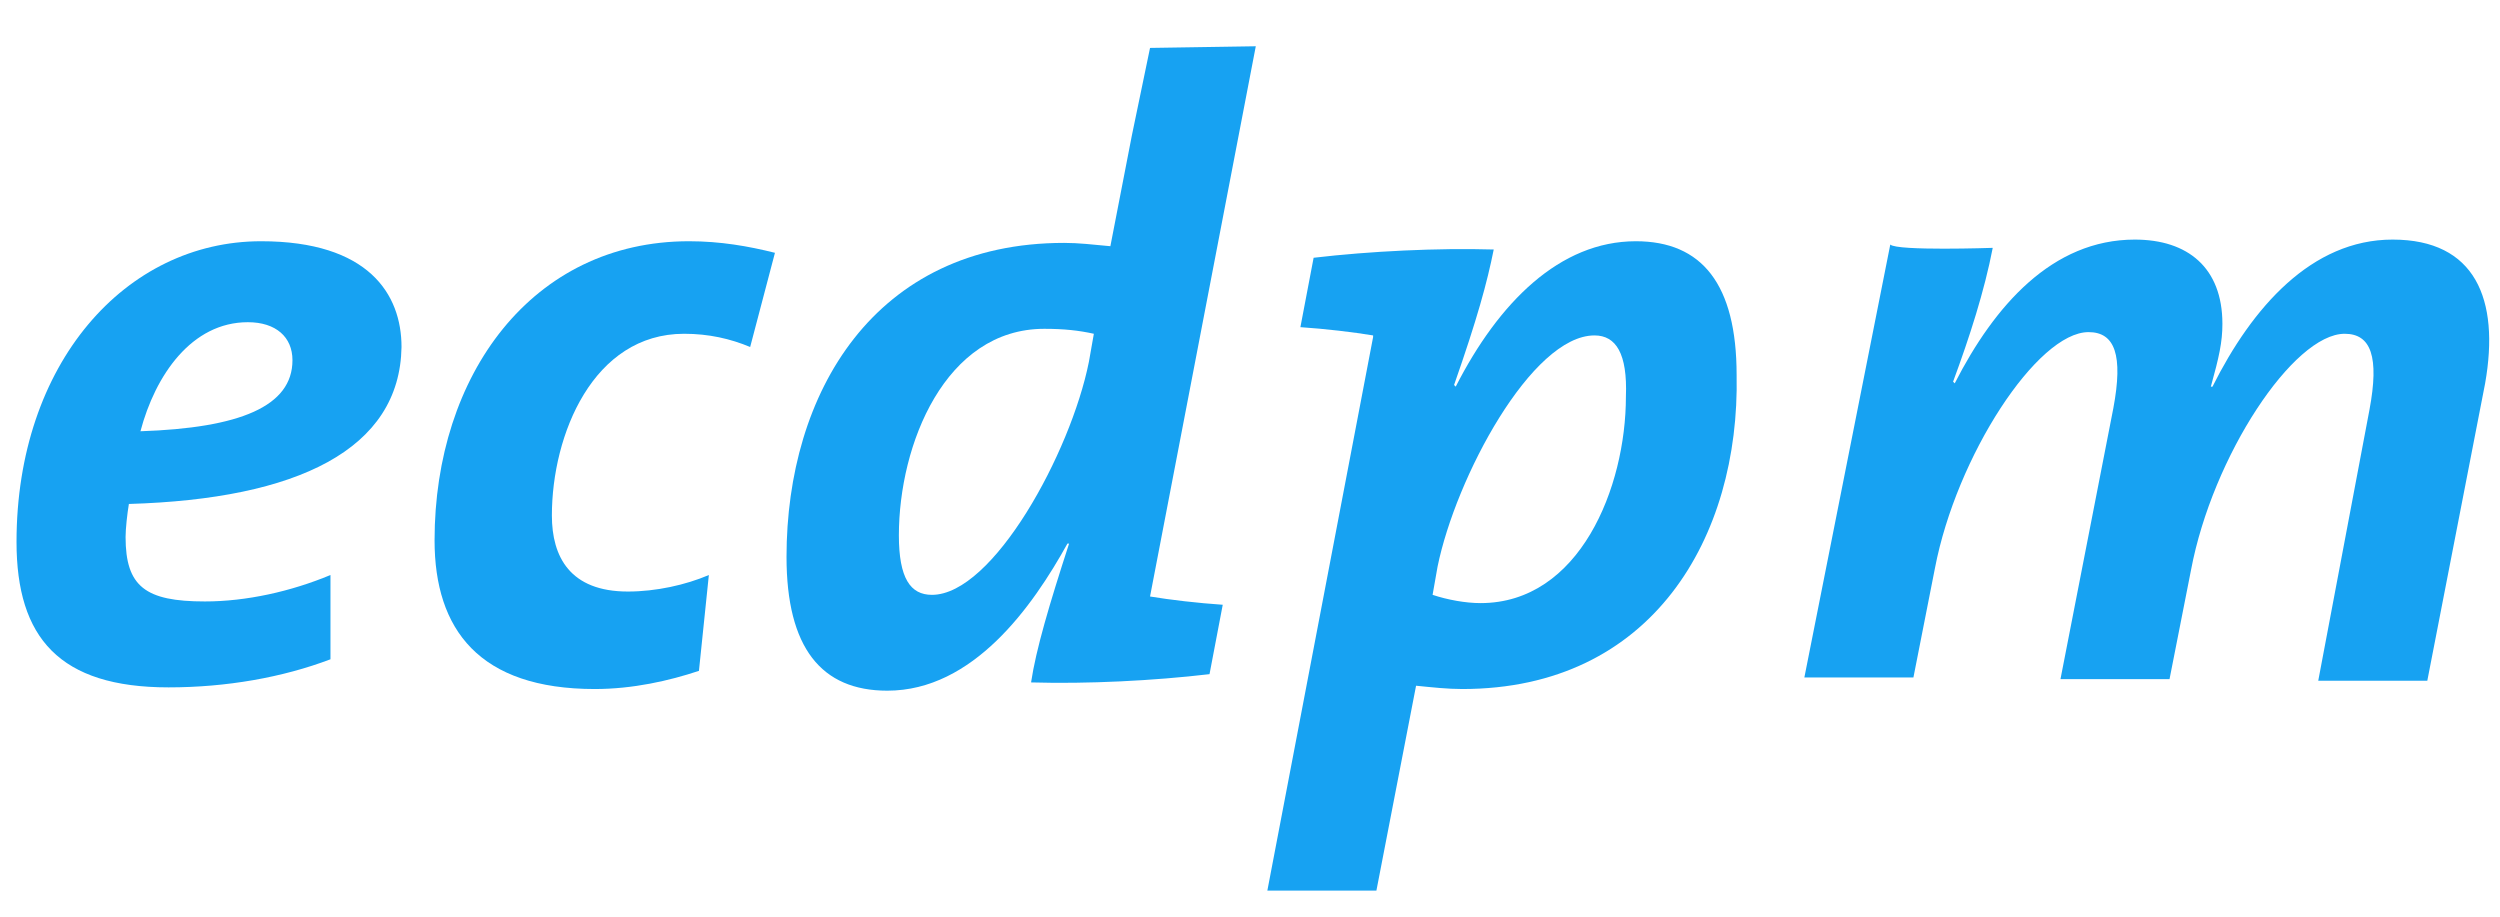 <?xml version="1.0" encoding="utf-8"?>
<!-- Generator: Adobe Illustrator 28.1.0, SVG Export Plug-In . SVG Version: 6.00 Build 0)  -->
<svg version="1.1" id="Layer_1" xmlns="http://www.w3.org/2000/svg" xmlns:xlink="http://www.w3.org/1999/xlink" x="0px" y="0px"
	 viewBox="0 0 151.3 55.5" style="enable-background:new 0 0 151.3 55.5;" xml:space="preserve">
<style type="text/css">
	.st0{fill:#17A2F2;}
</style>
<g>
	<path class="st0" d="M7.8,30.5c-0.1,0.6-0.2,1.5-0.2,2c0,3,1.2,3.9,4.8,3.9c2.5,0,5.2-0.6,7.6-1.6v5.1c-2.9,1.1-6.3,1.7-9.8,1.7
		c-6.6,0-9.2-3-9.2-8.8C1,22,7.6,14.6,15.8,14.6c6.5,0,8.5,3.2,8.5,6.4C24.2,27.2,18,30.2,7.8,30.5z M15,19.5
		c-3.4,0-5.6,3.2-6.5,6.6c6-0.2,9.2-1.5,9.2-4.3C17.7,20.4,16.7,19.5,15,19.5z"/>
	<path class="st0" d="M45.4,21c-1.2-0.5-2.5-0.8-4-0.8c-5.5,0-8,6.1-8,11c0,2.5,1.1,4.6,4.6,4.6c1.7,0,3.5-0.4,4.9-1l-0.6,5.8
		c-1.8,0.6-4,1.1-6.3,1.1c-7,0-9.7-3.6-9.7-9c0-10,5.9-18.1,15.4-18.1c1.9,0,3.6,0.3,5.2,0.7L45.4,21z"/>
	<path class="st0" d="M76,2.8l-6.4,33.3c1.2,0.2,2.9,0.4,4.4,0.5l-0.8,4.2c-3.4,0.4-7.4,0.6-10.8,0.5c0.3-2,1.1-4.7,2.3-8.4h-0.1
		c-2.1,3.8-5.7,8.9-10.9,8.9c-4,0-6.1-2.6-6.1-8.1c0-9.9,5.3-19,16.8-19c0.9,0,1.7,0.1,2.8,0.2l1.3-6.7l1.1-5.3L76,2.8z M63.2,19.9
		c-6,0-8.8,7-8.8,12.5c0,2.6,0.7,3.6,2,3.6c3.7,0,8.4-8.6,9.5-14.1l0.3-1.7C65.3,20,64.4,19.9,63.2,19.9z"/>
	<path class="st0" d="M88.5,41.7c-0.9,0-1.8-0.1-2.8-0.2l-2.4,12.4h-6.6l6.4-33.5v-0.1c-1.2-0.2-2.9-0.4-4.4-0.5l0.8-4.2
		c3.4-0.4,7.5-0.6,10.9-0.5c-0.4,2-1,4.2-2.4,8.2l0.1,0.1c2.6-5.1,6.3-8.8,10.9-8.8c4,0,6.1,2.6,6.1,8.1
		C105.3,32.5,100,41.7,88.5,41.7z M96.5,20.3c-3.8,0-8.4,8.6-9.5,14L86.7,36c0.9,0.3,2,0.5,2.9,0.5c6,0,8.8-7,8.8-12.5
		C98.5,21.4,97.8,20.3,96.5,20.3z"/>
	<path class="st0" d="M120.6,15c-0.5,2.6-1.4,5.4-2.4,8.1l0.1,0.1c2.4-4.7,5.9-8.7,10.9-8.7c3.2,0,5.3,1.7,5.3,5.1
		c0,1.1-0.2,2-0.7,3.8h0.1c2.4-4.8,6-8.9,10.9-8.9c5,0,6.5,3.6,5.6,8.7l-3.5,18h-6.6l3.1-16.4c0.6-3.2,0.1-4.6-1.5-4.6
		c-3.1,0-8,7.4-9.3,14.3l-1.3,6.6h-6.6l3.2-16.4c0.6-3.2,0.1-4.6-1.5-4.6c-3.1,0-8,7.5-9.3,14.3l-1.3,6.6h-6.6l5.2-26.2
		C114.8,15.2,120.6,15,120.6,15z"/>
</g>
</svg>
